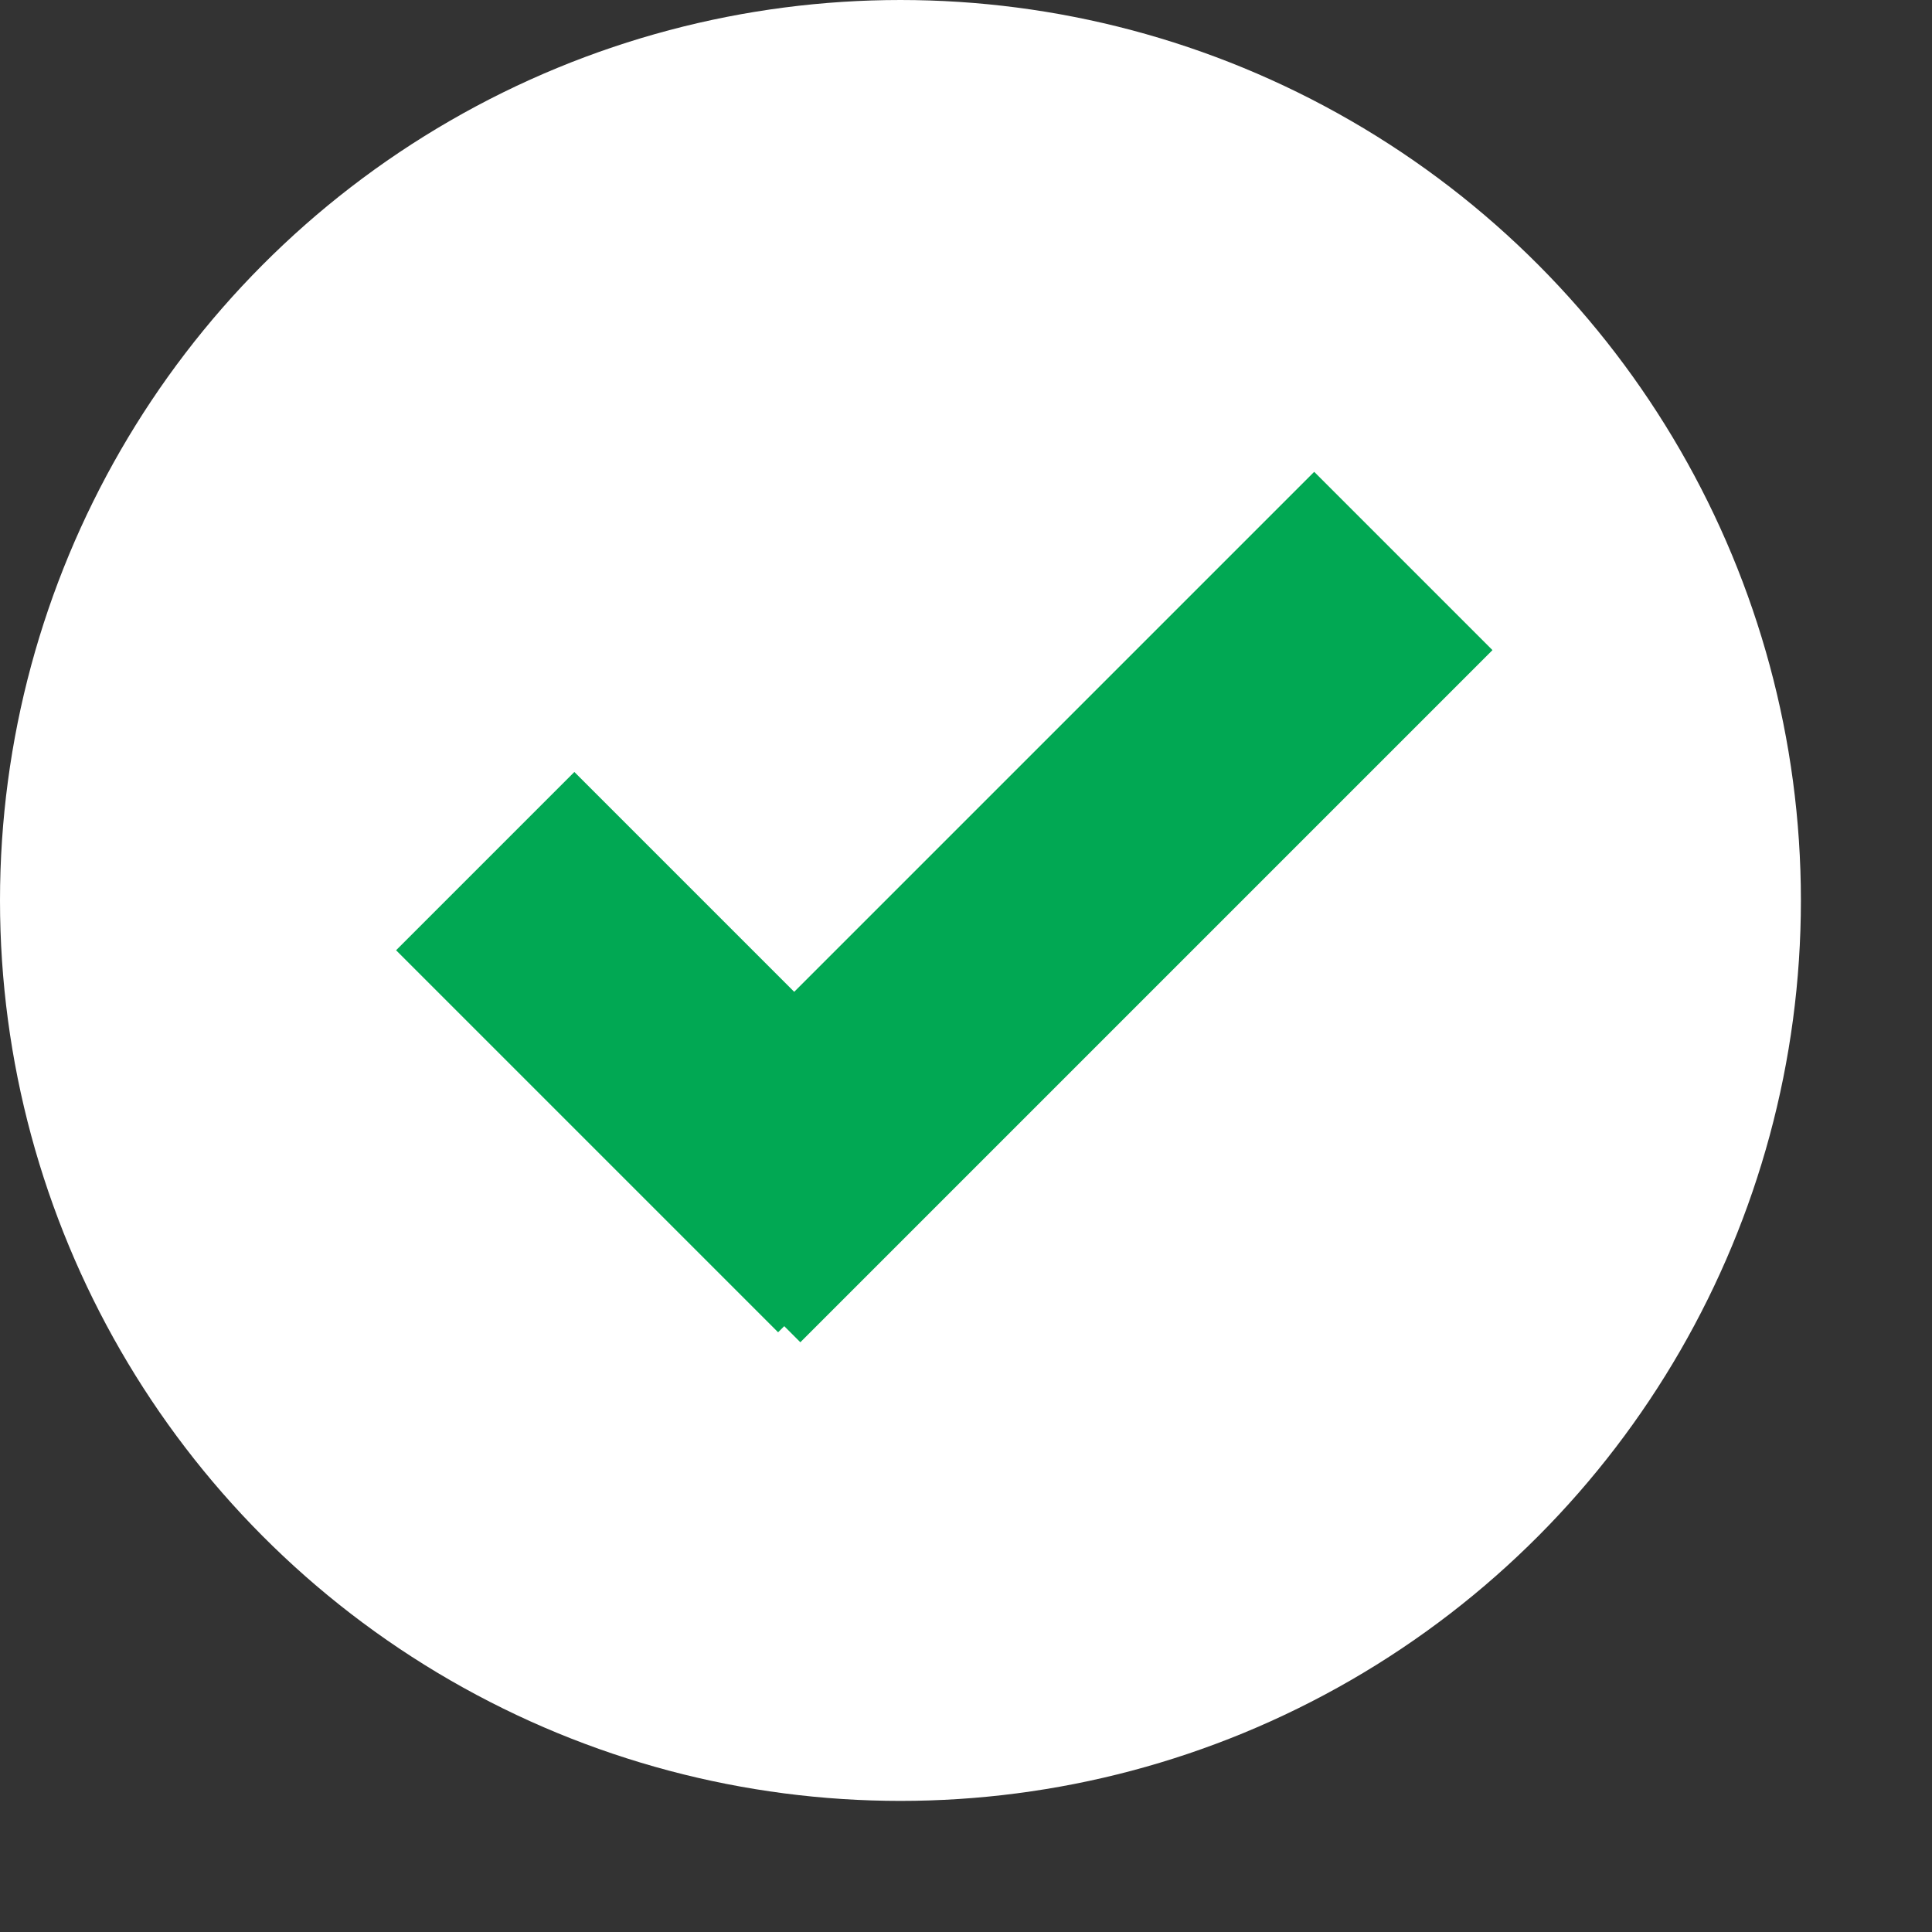 <?xml version="1.0" encoding="utf-8"?>
<svg xmlns="http://www.w3.org/2000/svg" fill="none" height="100%" overflow="visible" preserveAspectRatio="none" style="display: block;" viewBox="0 0 14 14" width="100%">
<rect x="0" y="0" width="14" height="14" fill="#333333" stroke="none"/>
<g id="Group 3346">
<g id="Group 3900">
<circle cx="6.525" cy="6.525" fill="white" id="Ellipse 347" r="6.525"/>
<rect fill="#01A853" height="1.827" id="Rectangle 1130" transform="rotate(45 4.162 5.594)" width="3.915" x="4.162" y="5.594"/>
<rect fill="#01A853" height="1.827" id="Rectangle 1131" transform="rotate(135 10.815 4.711)" width="7.093" x="10.815" y="4.711"/>
</g>
</g>
</svg>
